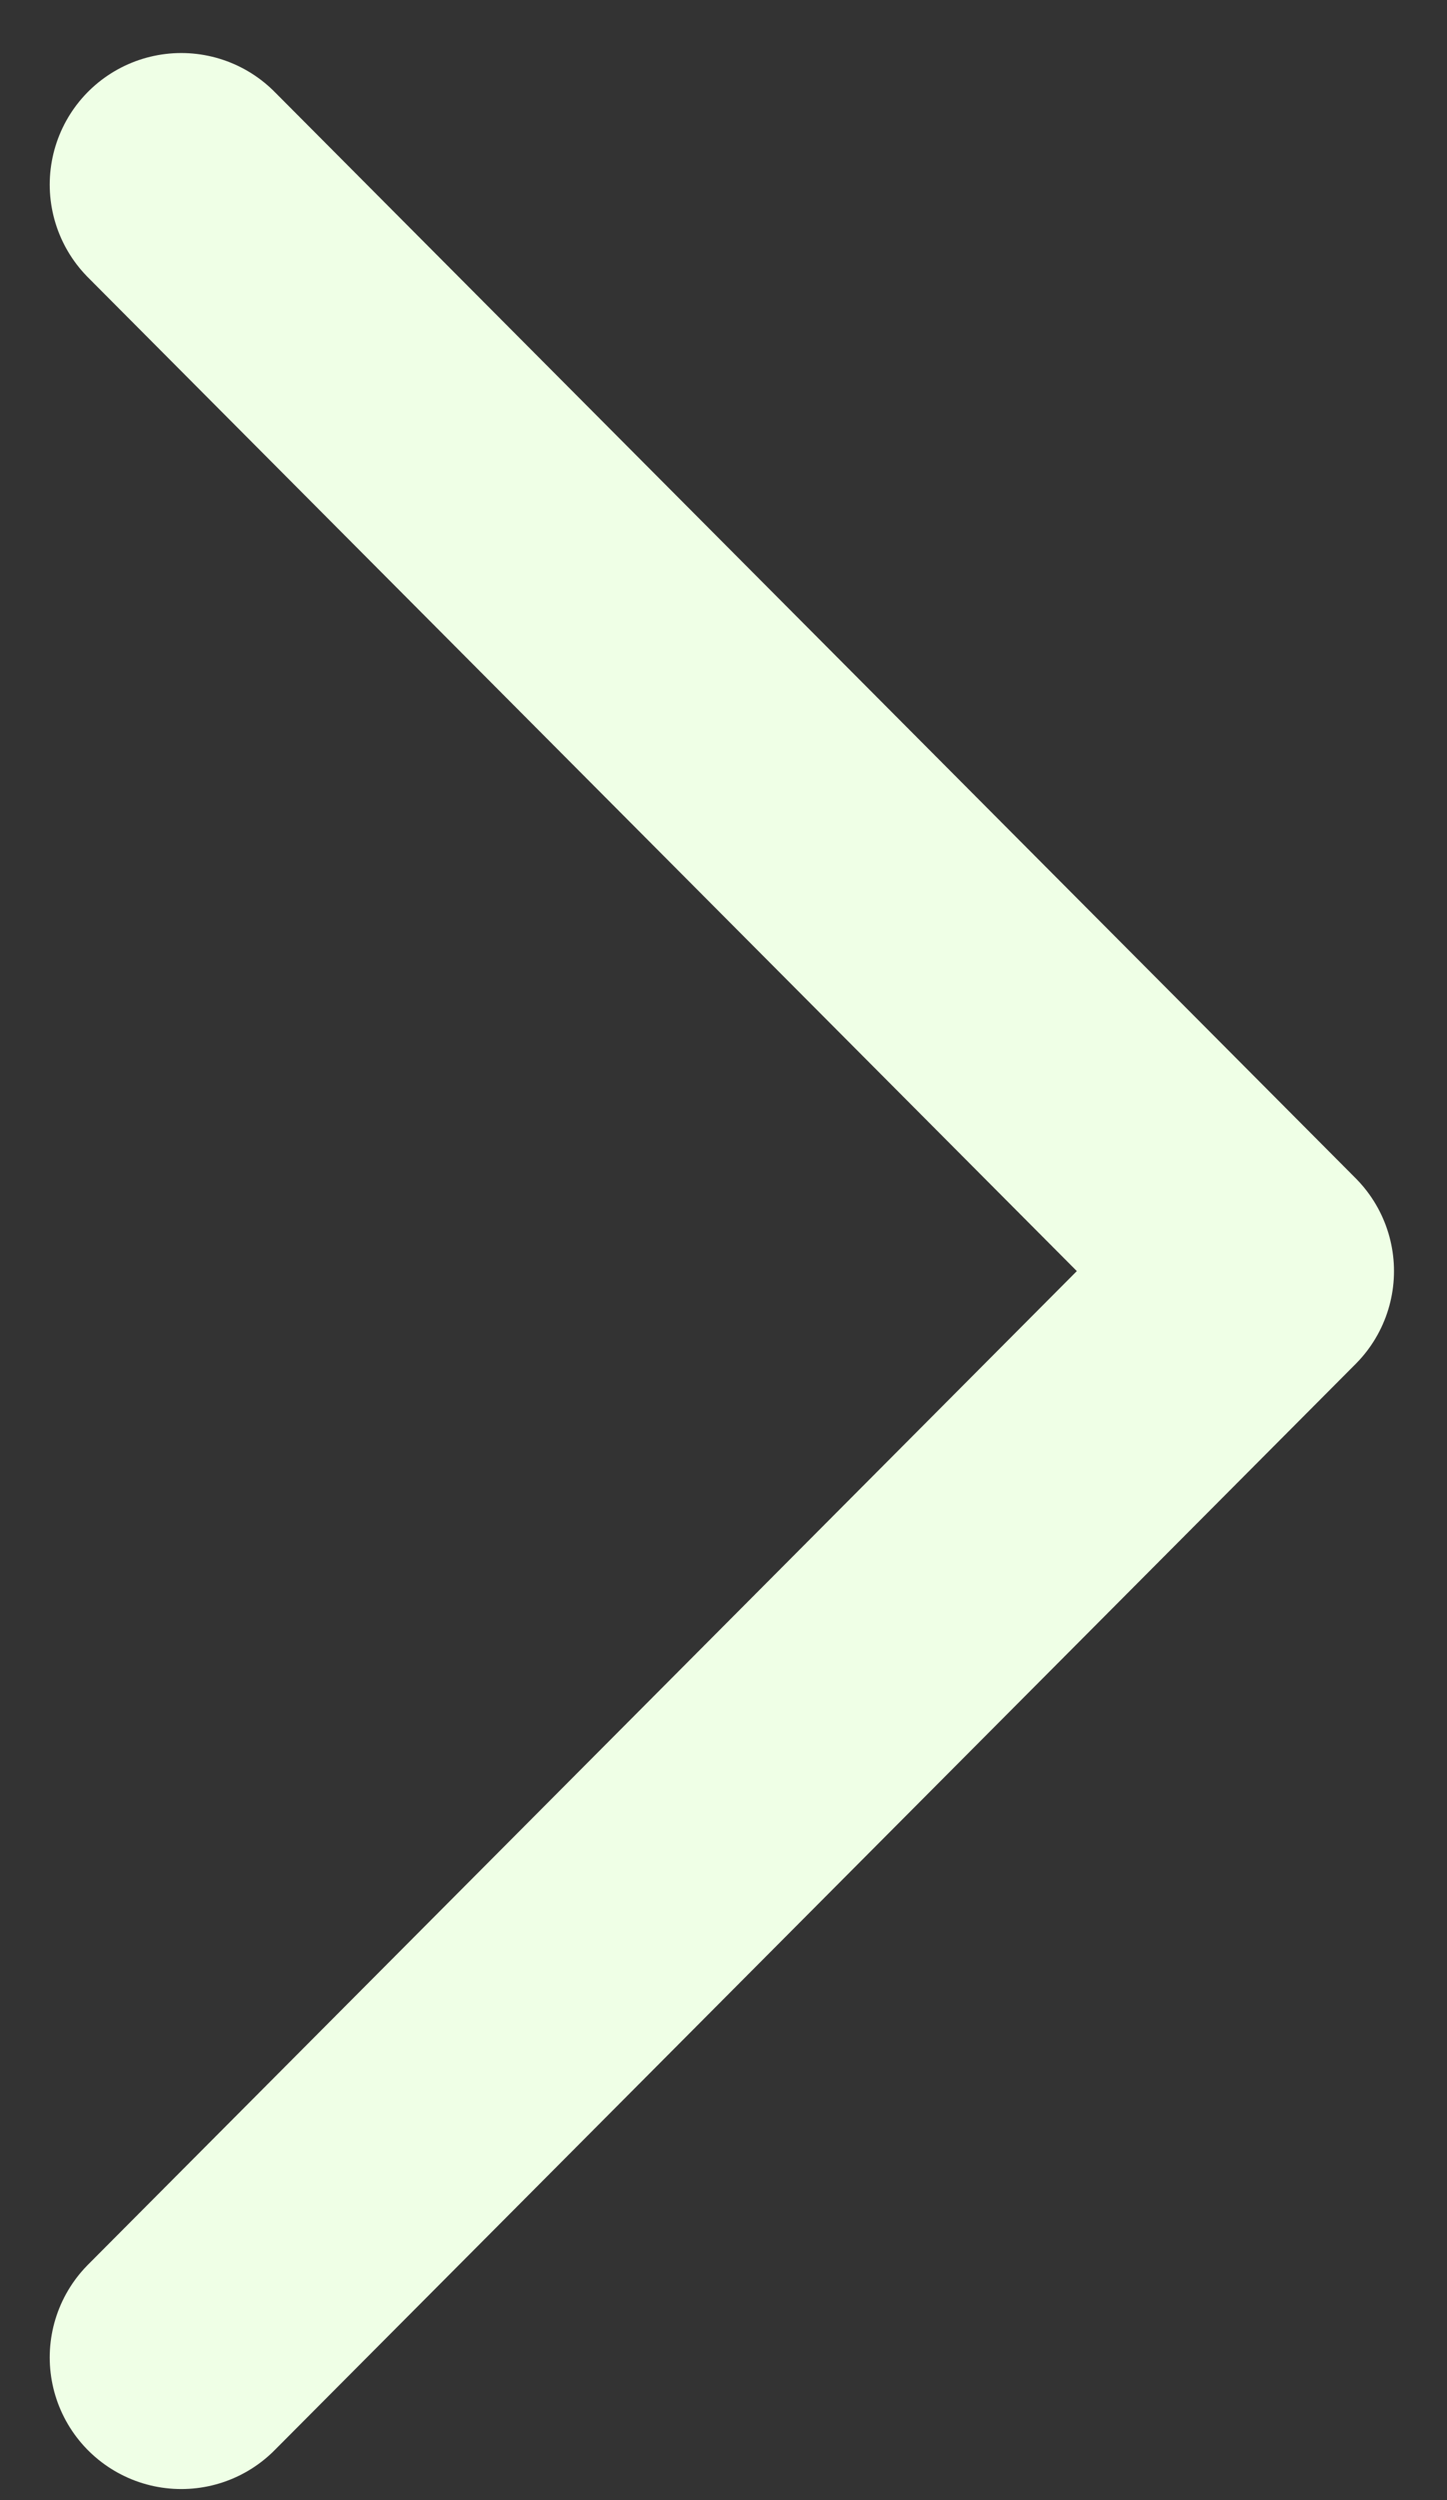 <svg width="11" height="19" viewBox="0 0 11 19" fill="none" xmlns="http://www.w3.org/2000/svg">
<rect x="0" y="0" width="11" height="19" fill="#333333" stroke="none"/>
<path d="M1.378 17.916L9.597 9.66L1.378 1.403" stroke="#EFFFE6" stroke-width="2" stroke-linecap="round" stroke-linejoin="round"/>
</svg>
